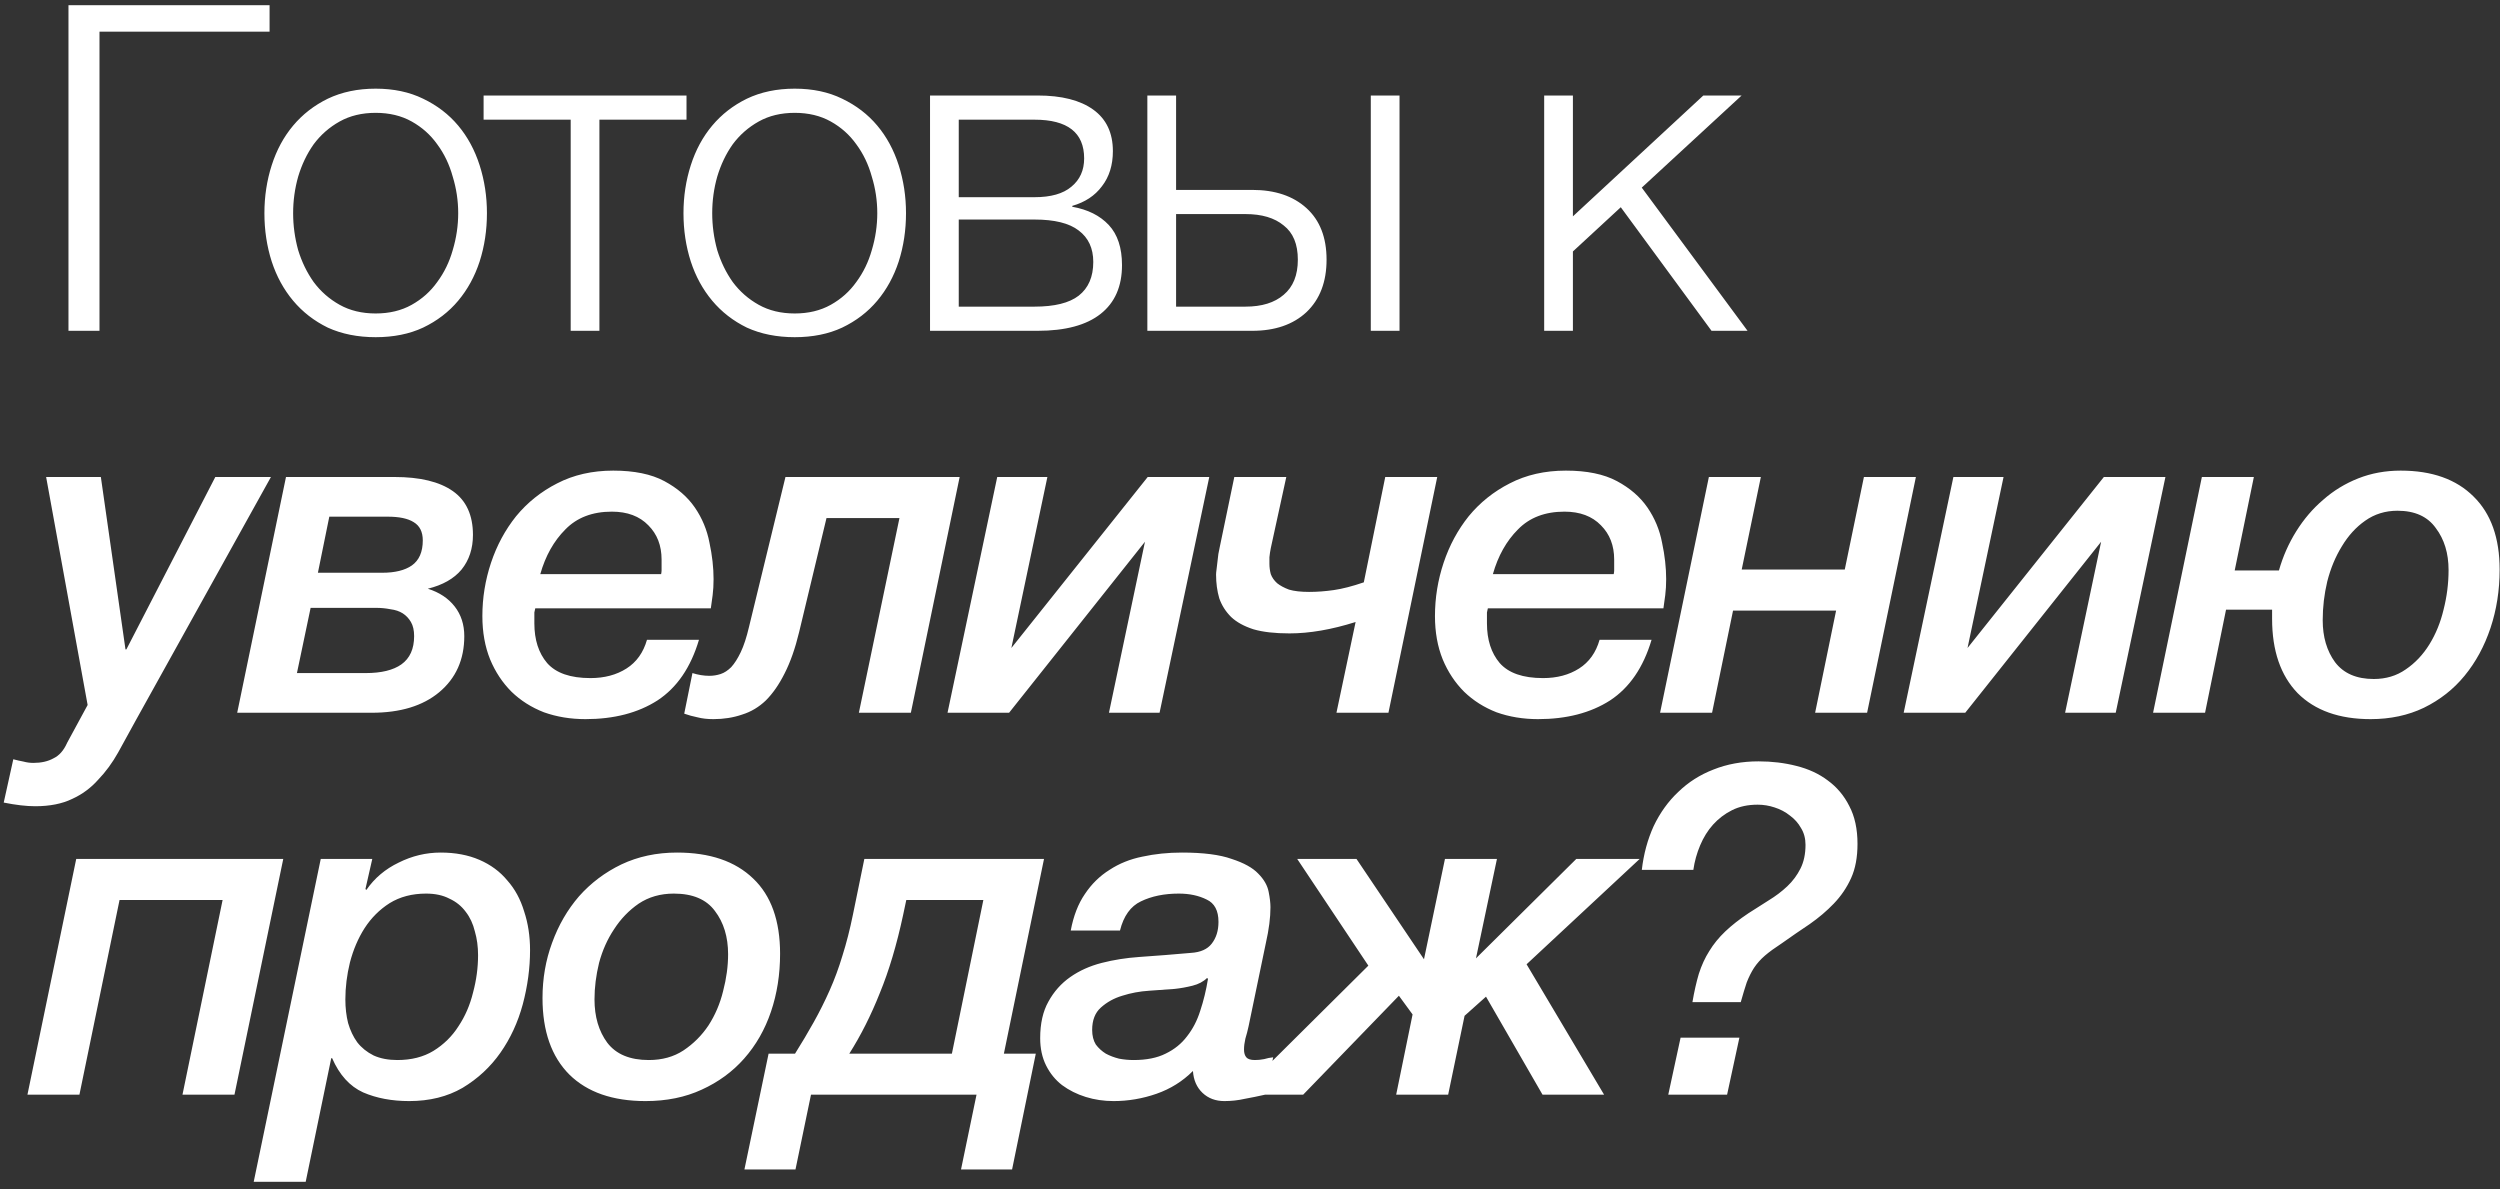 <?xml version="1.0" encoding="UTF-8"?> <svg xmlns="http://www.w3.org/2000/svg" width="288" height="137" viewBox="0 0 288 137" fill="none"><rect x="0" y="0" width="288" height="137" fill="#333333" stroke="none"/><path d="M7.888 0.601H31.055V3.648H11.461V38.109H7.888V0.601ZM43.277 38.844C41.211 38.844 39.373 38.476 37.761 37.741C36.186 36.971 34.855 35.937 33.769 34.642C32.684 33.346 31.86 31.84 31.3 30.124C30.74 28.373 30.46 26.517 30.46 24.556C30.46 22.629 30.74 20.791 31.3 19.04C31.86 17.289 32.684 15.765 33.769 14.47C34.855 13.174 36.186 12.141 37.761 11.37C39.373 10.6 41.211 10.214 43.277 10.214C45.343 10.214 47.165 10.6 48.741 11.37C50.352 12.141 51.7 13.174 52.785 14.47C53.871 15.765 54.694 17.289 55.254 19.04C55.815 20.791 56.095 22.629 56.095 24.556C56.095 26.517 55.815 28.373 55.254 30.124C54.694 31.84 53.871 33.346 52.785 34.642C51.7 35.937 50.352 36.971 48.741 37.741C47.165 38.476 45.343 38.844 43.277 38.844ZM43.277 36.112C44.853 36.112 46.237 35.78 47.427 35.114C48.618 34.449 49.599 33.573 50.369 32.488C51.175 31.402 51.77 30.176 52.155 28.811C52.575 27.41 52.785 25.991 52.785 24.556C52.785 23.12 52.575 21.719 52.155 20.353C51.77 18.952 51.175 17.709 50.369 16.623C49.599 15.538 48.618 14.662 47.427 13.997C46.237 13.331 44.853 12.999 43.277 12.999C41.701 12.999 40.318 13.331 39.127 13.997C37.937 14.662 36.938 15.538 36.133 16.623C35.363 17.709 34.767 18.952 34.347 20.353C33.962 21.719 33.769 23.12 33.769 24.556C33.769 25.991 33.962 27.41 34.347 28.811C34.767 30.176 35.363 31.402 36.133 32.488C36.938 33.573 37.937 34.449 39.127 35.114C40.318 35.78 41.701 36.112 43.277 36.112ZM65.743 13.787H55.71V11.002H79.086V13.787H69.052V38.109H65.743V13.787ZM91.555 38.844C89.489 38.844 87.65 38.476 86.039 37.741C84.463 36.971 83.132 35.937 82.047 34.642C80.961 33.346 80.138 31.84 79.578 30.124C79.017 28.373 78.737 26.517 78.737 24.556C78.737 22.629 79.017 20.791 79.578 19.04C80.138 17.289 80.961 15.765 82.047 14.47C83.132 13.174 84.463 12.141 86.039 11.37C87.65 10.6 89.489 10.214 91.555 10.214C93.621 10.214 95.442 10.6 97.018 11.37C98.629 12.141 99.977 13.174 101.063 14.47C102.149 15.765 102.972 17.289 103.532 19.04C104.092 20.791 104.372 22.629 104.372 24.556C104.372 26.517 104.092 28.373 103.532 30.124C102.972 31.84 102.149 33.346 101.063 34.642C99.977 35.937 98.629 36.971 97.018 37.741C95.442 38.476 93.621 38.844 91.555 38.844ZM91.555 36.112C93.131 36.112 94.514 35.78 95.705 35.114C96.895 34.449 97.876 33.573 98.647 32.488C99.452 31.402 100.047 30.176 100.433 28.811C100.853 27.41 101.063 25.991 101.063 24.556C101.063 23.12 100.853 21.719 100.433 20.353C100.047 18.952 99.452 17.709 98.647 16.623C97.876 15.538 96.895 14.662 95.705 13.997C94.514 13.331 93.131 12.999 91.555 12.999C89.979 12.999 88.596 13.331 87.405 13.997C86.214 14.662 85.216 15.538 84.41 16.623C83.64 17.709 83.045 18.952 82.624 20.353C82.239 21.719 82.047 23.12 82.047 24.556C82.047 25.991 82.239 27.41 82.624 28.811C83.045 30.176 83.64 31.402 84.41 32.488C85.216 33.573 86.214 34.449 87.405 35.114C88.596 35.78 89.979 36.112 91.555 36.112ZM107.139 11.002H119.536C122.303 11.002 124.439 11.545 125.945 12.631C127.451 13.717 128.204 15.31 128.204 17.411C128.204 19.022 127.784 20.371 126.943 21.456C126.138 22.542 125 23.295 123.529 23.715V23.82C125.315 24.135 126.716 24.836 127.731 25.921C128.747 27.007 129.255 28.548 129.255 30.544C129.255 32.996 128.432 34.869 126.786 36.165C125.14 37.461 122.723 38.109 119.536 38.109H107.139V11.002ZM119.169 35.325C121.48 35.325 123.178 34.904 124.264 34.064C125.385 33.188 125.945 31.892 125.945 30.176C125.945 28.601 125.385 27.392 124.264 26.552C123.178 25.711 121.48 25.291 119.169 25.291H110.448V35.325H119.169ZM119.169 22.717C121.06 22.717 122.478 22.314 123.424 21.509C124.404 20.703 124.894 19.618 124.894 18.252C124.894 15.275 122.986 13.787 119.169 13.787H110.448V22.717H119.169ZM132.175 11.002H135.485V21.877H144.258C146.884 21.877 148.968 22.577 150.509 23.978C152.05 25.379 152.82 27.357 152.82 29.914C152.82 32.47 152.05 34.484 150.509 35.955C148.968 37.391 146.884 38.109 144.258 38.109H132.175V11.002ZM143.47 35.325C145.361 35.325 146.832 34.869 147.882 33.959C148.968 33.048 149.511 31.7 149.511 29.914C149.511 28.128 148.968 26.814 147.882 25.974C146.832 25.098 145.361 24.661 143.47 24.661H135.485V35.325H143.47ZM157.916 11.002H161.225V38.109H157.916V11.002ZM177.889 11.002H181.199V24.923L196.222 11.002H200.635L189.131 21.614L201.318 38.109H197.168L186.714 23.873L181.199 28.968V38.109H177.889V11.002ZM5.314 54.95H11.618L14.455 74.807H14.56L24.803 54.95H31.212L15.663 82.949C14.963 84.245 14.28 85.488 13.614 86.679C12.949 87.87 12.178 88.92 11.303 89.831C10.463 90.776 9.464 91.512 8.309 92.037C7.153 92.597 5.735 92.878 4.054 92.878C3.038 92.878 1.83 92.737 0.429 92.457L1.532 87.467C1.917 87.572 2.303 87.659 2.688 87.73C3.073 87.835 3.458 87.887 3.844 87.887C4.754 87.887 5.525 87.712 6.155 87.362C6.82 87.047 7.346 86.451 7.731 85.576L10.095 81.216L5.314 54.95ZM45.448 54.95C48.39 54.95 50.631 55.493 52.172 56.578C53.713 57.664 54.484 59.345 54.484 61.621C54.484 63.197 54.046 64.528 53.17 65.614C52.295 66.664 50.999 67.4 49.283 67.82C50.614 68.24 51.647 68.923 52.382 69.869C53.118 70.814 53.486 71.953 53.486 73.283C53.486 75.98 52.523 78.134 50.596 79.745C48.705 81.321 46.114 82.109 42.822 82.109H27.325L32.946 54.95H45.448ZM44.03 65.981C45.501 65.981 46.639 65.701 47.444 65.141C48.285 64.546 48.705 63.583 48.705 62.252C48.705 61.271 48.355 60.571 47.655 60.151C46.989 59.73 45.991 59.52 44.66 59.52H37.936L36.623 65.981H44.03ZM42.139 77.538C43.925 77.538 45.291 77.206 46.236 76.54C47.217 75.84 47.707 74.754 47.707 73.283C47.707 72.618 47.585 72.075 47.339 71.655C47.094 71.235 46.779 70.902 46.394 70.657C46.009 70.412 45.536 70.254 44.975 70.184C44.45 70.079 43.907 70.026 43.347 70.026H35.783L34.207 77.538H42.139ZM76.162 66.139C76.197 65.964 76.214 65.824 76.214 65.719C76.214 65.579 76.214 65.439 76.214 65.299V64.458C76.214 62.847 75.706 61.534 74.691 60.518C73.675 59.468 72.274 58.942 70.488 58.942C68.247 58.942 66.461 59.625 65.13 60.991C63.799 62.322 62.836 64.038 62.241 66.139H76.162ZM80.522 73.704C79.576 76.891 77.983 79.219 75.741 80.69C73.5 82.126 70.733 82.844 67.441 82.844C65.725 82.844 64.132 82.581 62.661 82.056C61.225 81.496 59.982 80.708 58.931 79.692C57.881 78.642 57.058 77.398 56.462 75.963C55.867 74.492 55.569 72.828 55.569 70.972C55.569 68.871 55.902 66.822 56.567 64.826C57.233 62.83 58.196 61.044 59.456 59.468C60.752 57.892 62.328 56.631 64.184 55.685C66.076 54.705 68.229 54.215 70.646 54.215C73.062 54.215 75.023 54.617 76.529 55.423C78.035 56.228 79.208 57.244 80.049 58.47C80.889 59.695 81.45 61.044 81.73 62.514C82.045 63.985 82.203 65.386 82.203 66.717C82.203 67.382 82.168 67.995 82.097 68.556C82.028 69.116 81.957 69.624 81.887 70.079H61.663C61.628 70.254 61.593 70.412 61.558 70.552C61.558 70.692 61.558 70.832 61.558 70.972V71.812C61.558 73.704 62.048 75.227 63.029 76.383C64.044 77.538 65.708 78.116 68.019 78.116C69.63 78.116 71.013 77.749 72.169 77.013C73.325 76.278 74.113 75.174 74.533 73.704H80.522ZM98.942 82.109L103.618 59.678H95.213L92.061 72.811C91.606 74.702 91.045 76.295 90.38 77.591C89.749 78.852 89.031 79.885 88.226 80.69C87.421 81.461 86.51 82.004 85.494 82.319C84.479 82.669 83.376 82.844 82.185 82.844C81.484 82.844 80.872 82.774 80.346 82.634C79.821 82.529 79.313 82.389 78.823 82.214L79.769 77.538C80.434 77.749 81.082 77.854 81.712 77.854C82.167 77.854 82.605 77.784 83.025 77.644C83.446 77.503 83.848 77.241 84.234 76.856C84.619 76.435 84.987 75.857 85.337 75.122C85.687 74.386 86.002 73.424 86.282 72.233L90.485 54.95H110.552L104.931 82.109H98.942ZM114.881 54.95H120.659L116.509 74.649L132.216 54.95H139.308L133.582 82.109H127.751L131.901 62.409L116.247 82.109H109.155L114.881 54.95ZM159.948 82.109H153.959L156.166 71.655C153.399 72.53 150.86 72.968 148.549 72.968C146.868 72.968 145.484 72.811 144.399 72.495C143.313 72.145 142.455 71.672 141.825 71.077C141.194 70.447 140.739 69.729 140.459 68.923C140.214 68.083 140.091 67.172 140.091 66.192C140.091 66.052 140.109 65.859 140.144 65.614C140.179 65.334 140.214 65.036 140.249 64.721C140.284 64.406 140.319 64.108 140.354 63.828C140.424 63.513 140.476 63.25 140.511 63.04L142.192 54.95H148.181L146.395 63.145C146.325 63.495 146.272 63.845 146.237 64.195C146.237 64.511 146.237 64.756 146.237 64.931C146.237 65.351 146.29 65.754 146.395 66.139C146.535 66.524 146.78 66.875 147.13 67.19C147.481 67.47 147.936 67.715 148.496 67.925C149.092 68.1 149.862 68.188 150.808 68.188C151.718 68.188 152.664 68.118 153.644 67.978C154.625 67.838 155.781 67.54 157.111 67.085L159.58 54.95H165.569L159.948 82.109ZM185.901 66.139C185.936 65.964 185.953 65.824 185.953 65.719C185.953 65.579 185.953 65.439 185.953 65.299V64.458C185.953 62.847 185.445 61.534 184.43 60.518C183.414 59.468 182.013 58.942 180.227 58.942C177.986 58.942 176.2 59.625 174.869 60.991C173.538 62.322 172.575 64.038 171.98 66.139H185.901ZM190.261 73.704C189.315 76.891 187.722 79.219 185.48 80.69C183.239 82.126 180.472 82.844 177.18 82.844C175.464 82.844 173.871 82.581 172.4 82.056C170.964 81.496 169.721 80.708 168.67 79.692C167.62 78.642 166.797 77.398 166.201 75.963C165.606 74.492 165.308 72.828 165.308 70.972C165.308 68.871 165.641 66.822 166.306 64.826C166.972 62.83 167.935 61.044 169.196 59.468C170.491 57.892 172.067 56.631 173.923 55.685C175.815 54.705 177.968 54.215 180.385 54.215C182.801 54.215 184.762 54.617 186.268 55.423C187.774 56.228 188.947 57.244 189.788 58.47C190.628 59.695 191.189 61.044 191.469 62.514C191.784 63.985 191.942 65.386 191.942 66.717C191.942 67.382 191.907 67.995 191.837 68.556C191.767 69.116 191.696 69.624 191.626 70.079H171.402C171.367 70.254 171.332 70.412 171.297 70.552C171.297 70.692 171.297 70.832 171.297 70.972V71.812C171.297 73.704 171.787 75.227 172.768 76.383C173.783 77.538 175.447 78.116 177.758 78.116C179.369 78.116 180.752 77.749 181.908 77.013C183.064 76.278 183.852 75.174 184.272 73.704H190.261ZM191.241 82.109L196.862 54.95H202.85L200.644 65.614H212.516L214.723 54.95H220.711L215.09 82.109H209.102L211.518 70.342H199.646L197.23 82.109H191.241ZM225.03 54.95H230.809L226.659 74.649L242.365 54.95H249.457L243.731 82.109H237.9L242.05 62.409L226.396 82.109H219.304L225.03 54.95ZM273.092 82.844C269.485 82.844 266.683 81.846 264.687 79.85C262.726 77.819 261.745 74.964 261.745 71.287V70.237H256.439L254.023 82.109H248.034L253.655 54.95H259.644L257.437 65.719H262.533C262.988 64.108 263.654 62.602 264.529 61.201C265.405 59.8 266.438 58.592 267.629 57.577C268.819 56.526 270.168 55.703 271.673 55.108C273.179 54.512 274.808 54.215 276.559 54.215C280.166 54.215 282.968 55.213 284.964 57.209C286.96 59.17 287.958 61.972 287.958 65.614C287.958 67.995 287.608 70.237 286.908 72.338C286.207 74.439 285.209 76.278 283.913 77.854C282.652 79.394 281.094 80.62 279.238 81.531C277.417 82.406 275.368 82.844 273.092 82.844ZM276.191 58.837C274.79 58.837 273.547 59.222 272.461 59.993C271.411 60.728 270.518 61.709 269.782 62.935C269.047 64.125 268.487 65.474 268.101 66.98C267.751 68.451 267.576 69.939 267.576 71.445C267.576 73.371 268.049 74.982 268.994 76.278C269.975 77.573 271.463 78.221 273.459 78.221C274.86 78.221 276.086 77.854 277.137 77.118C278.222 76.383 279.133 75.42 279.868 74.229C280.604 73.038 281.147 71.707 281.497 70.237C281.882 68.731 282.075 67.207 282.075 65.666C282.075 63.74 281.584 62.129 280.604 60.834C279.658 59.503 278.187 58.837 276.191 58.837ZM3.161 126.109L8.781 98.95H32.631L27.01 126.109H21.021L25.644 103.678H13.772L9.149 126.109H3.161ZM39.786 115.13C39.786 116.11 39.892 117.021 40.102 117.861C40.347 118.702 40.697 119.437 41.152 120.068C41.642 120.698 42.273 121.206 43.043 121.591C43.814 121.941 44.724 122.116 45.775 122.116C47.386 122.116 48.769 121.766 49.925 121.066C51.116 120.33 52.079 119.385 52.814 118.229C53.585 117.073 54.145 115.777 54.495 114.342C54.88 112.906 55.073 111.47 55.073 110.034C55.073 109.053 54.95 108.143 54.705 107.302C54.495 106.427 54.145 105.674 53.655 105.044C53.164 104.378 52.534 103.87 51.764 103.52C51.028 103.135 50.135 102.942 49.084 102.942C47.474 102.942 46.073 103.31 44.882 104.046C43.726 104.781 42.763 105.744 41.993 106.935C41.257 108.09 40.697 109.404 40.312 110.875C39.962 112.31 39.786 113.729 39.786 115.13ZM36.95 98.95H42.886L42.098 102.417L42.203 102.522C43.148 101.156 44.392 100.106 45.933 99.37C47.474 98.6 49.084 98.215 50.766 98.215C52.447 98.215 53.935 98.495 55.231 99.055C56.526 99.615 57.594 100.403 58.435 101.419C59.311 102.4 59.958 103.59 60.379 104.991C60.834 106.357 61.062 107.845 61.062 109.456C61.062 111.522 60.781 113.606 60.221 115.707C59.661 117.774 58.803 119.63 57.647 121.276C56.491 122.922 55.038 124.27 53.287 125.321C51.536 126.336 49.487 126.844 47.141 126.844C45.145 126.844 43.376 126.511 41.835 125.846C40.294 125.146 39.103 123.832 38.263 121.906H38.158L35.216 136.142H29.228L36.95 98.95ZM77.626 102.942C76.085 102.942 74.737 103.328 73.581 104.098C72.461 104.868 71.515 105.849 70.745 107.04C69.974 108.195 69.396 109.491 69.011 110.927C68.661 112.363 68.486 113.764 68.486 115.13C68.486 117.126 68.976 118.789 69.957 120.12C70.972 121.451 72.566 122.116 74.737 122.116C76.278 122.116 77.609 121.749 78.729 121.013C79.885 120.243 80.848 119.28 81.619 118.124C82.389 116.933 82.949 115.62 83.3 114.184C83.685 112.713 83.877 111.295 83.877 109.929C83.877 107.933 83.37 106.269 82.354 104.939C81.373 103.608 79.797 102.942 77.626 102.942ZM74.369 126.844C70.587 126.844 67.663 125.828 65.597 123.797C63.53 121.731 62.497 118.789 62.497 114.972C62.497 112.731 62.865 110.612 63.6 108.616C64.336 106.585 65.369 104.798 66.7 103.258C68.066 101.717 69.694 100.491 71.585 99.58C73.511 98.67 75.647 98.215 77.994 98.215C81.776 98.215 84.7 99.213 86.767 101.209C88.833 103.17 89.866 106.059 89.866 109.876C89.866 112.258 89.516 114.482 88.815 116.548C88.115 118.614 87.082 120.418 85.716 121.959C84.385 123.465 82.757 124.655 80.831 125.531C78.939 126.406 76.786 126.844 74.369 126.844ZM110.709 134.724L112.495 126.109H93.426L91.64 134.724H85.757L88.541 121.381H91.588C92.358 120.155 93.076 118.947 93.741 117.756C94.407 116.565 95.02 115.34 95.58 114.079C96.14 112.818 96.631 111.487 97.051 110.087C97.506 108.651 97.909 107.075 98.259 105.359L99.572 98.95H120.27L115.647 121.381H119.324L116.592 134.724H110.709ZM113.283 103.678H104.405L104.038 105.411C103.302 108.843 102.409 111.838 101.358 114.394C100.343 116.951 99.17 119.28 97.839 121.381H109.658L113.283 103.678ZM125.817 118.649C125.817 119.315 125.958 119.875 126.238 120.33C126.553 120.75 126.938 121.101 127.393 121.381C127.849 121.626 128.356 121.819 128.917 121.959C129.477 122.064 130.037 122.116 130.598 122.116C132.069 122.116 133.294 121.871 134.275 121.381C135.291 120.891 136.114 120.225 136.744 119.385C137.409 118.544 137.917 117.564 138.267 116.443C138.653 115.287 138.95 114.061 139.16 112.766L139.055 112.661C138.635 113.081 138.075 113.379 137.374 113.554C136.674 113.729 135.991 113.851 135.326 113.921C134.485 113.991 133.505 114.061 132.384 114.132C131.298 114.202 130.265 114.394 129.285 114.709C128.339 114.99 127.516 115.445 126.816 116.075C126.15 116.671 125.817 117.529 125.817 118.649ZM143.836 118.229C143.731 118.719 143.608 119.192 143.468 119.647C143.363 120.103 143.31 120.523 143.31 120.908C143.31 121.293 143.398 121.591 143.573 121.801C143.748 122.011 144.081 122.116 144.571 122.116C144.921 122.116 145.272 122.081 145.622 122.011C145.972 121.906 146.322 121.836 146.672 121.801L145.727 126.109C144.956 126.284 144.186 126.441 143.415 126.581C142.645 126.757 141.857 126.844 141.052 126.844C140.036 126.844 139.195 126.529 138.53 125.899C137.865 125.268 137.497 124.428 137.427 123.377C136.236 124.568 134.835 125.443 133.224 126.004C131.613 126.564 129.967 126.844 128.286 126.844C127.166 126.844 126.098 126.686 125.082 126.371C124.066 126.056 123.156 125.601 122.35 125.005C121.58 124.41 120.967 123.657 120.512 122.747C120.057 121.836 119.829 120.785 119.829 119.595C119.829 117.914 120.144 116.513 120.774 115.392C121.405 114.237 122.245 113.291 123.296 112.556C124.347 111.82 125.555 111.277 126.921 110.927C128.286 110.577 129.722 110.349 131.228 110.244C133.259 110.104 135.256 109.947 137.217 109.771C138.302 109.701 139.09 109.351 139.581 108.721C140.106 108.055 140.369 107.215 140.369 106.199C140.369 104.904 139.913 104.046 139.003 103.625C138.092 103.17 137.024 102.942 135.798 102.942C134.117 102.942 132.664 103.24 131.438 103.835C130.248 104.396 129.442 105.516 129.022 107.197H123.349C123.664 105.516 124.207 104.116 124.977 102.995C125.747 101.839 126.693 100.911 127.814 100.211C128.934 99.475 130.195 98.968 131.596 98.687C133.032 98.372 134.555 98.215 136.166 98.215C138.618 98.215 140.526 98.46 141.892 98.95C143.293 99.405 144.308 99.966 144.939 100.631C145.604 101.296 146.007 101.997 146.147 102.732C146.287 103.433 146.357 104.028 146.357 104.518C146.357 105.709 146.182 107.075 145.832 108.616L143.836 118.229ZM175.862 111.085L184.792 126.109H177.701L171.187 114.814L168.718 117.021L166.827 126.109H160.838L162.729 116.863L161.153 114.709L150.122 126.109H142.662L157.634 111.242L149.439 98.95H156.268L164.043 110.507L166.459 98.95H172.448L170.031 110.402L181.588 98.95H188.89L175.862 111.085ZM193.602 119.542H200.378L198.96 126.109H192.183L193.602 119.542ZM194.968 115.445C195.178 114.219 195.423 113.133 195.703 112.188C196.018 111.207 196.421 110.332 196.911 109.561C197.401 108.756 198.014 108.003 198.75 107.302C199.485 106.602 200.378 105.902 201.429 105.201C202.199 104.711 202.97 104.221 203.74 103.73C204.546 103.24 205.264 102.697 205.894 102.102C206.524 101.506 207.032 100.824 207.417 100.053C207.803 99.283 207.995 98.372 207.995 97.322C207.995 96.586 207.82 95.938 207.47 95.378C207.155 94.817 206.735 94.345 206.209 93.96C205.684 93.539 205.089 93.224 204.423 93.014C203.793 92.804 203.145 92.699 202.479 92.699C201.359 92.699 200.378 92.909 199.538 93.329C198.697 93.749 197.962 94.31 197.331 95.01C196.736 95.675 196.246 96.463 195.861 97.374C195.475 98.285 195.213 99.23 195.073 100.211H189.137C189.347 98.39 189.802 96.709 190.502 95.168C191.238 93.627 192.183 92.314 193.339 91.228C194.495 90.107 195.843 89.249 197.384 88.654C198.96 88.023 200.693 87.708 202.585 87.708C204.125 87.708 205.579 87.883 206.945 88.234C208.345 88.584 209.554 89.144 210.569 89.915C211.62 90.685 212.443 91.666 213.038 92.856C213.669 94.047 213.984 95.5 213.984 97.216C213.984 98.757 213.739 100.071 213.248 101.156C212.758 102.242 212.093 103.223 211.252 104.098C210.447 104.939 209.519 105.727 208.468 106.462C207.417 107.162 206.349 107.898 205.264 108.668C204.458 109.194 203.81 109.666 203.32 110.087C202.83 110.507 202.409 110.98 202.059 111.505C201.744 111.995 201.464 112.556 201.219 113.186C201.009 113.816 200.781 114.569 200.536 115.445H194.968Z" fill="white"></path></svg> 